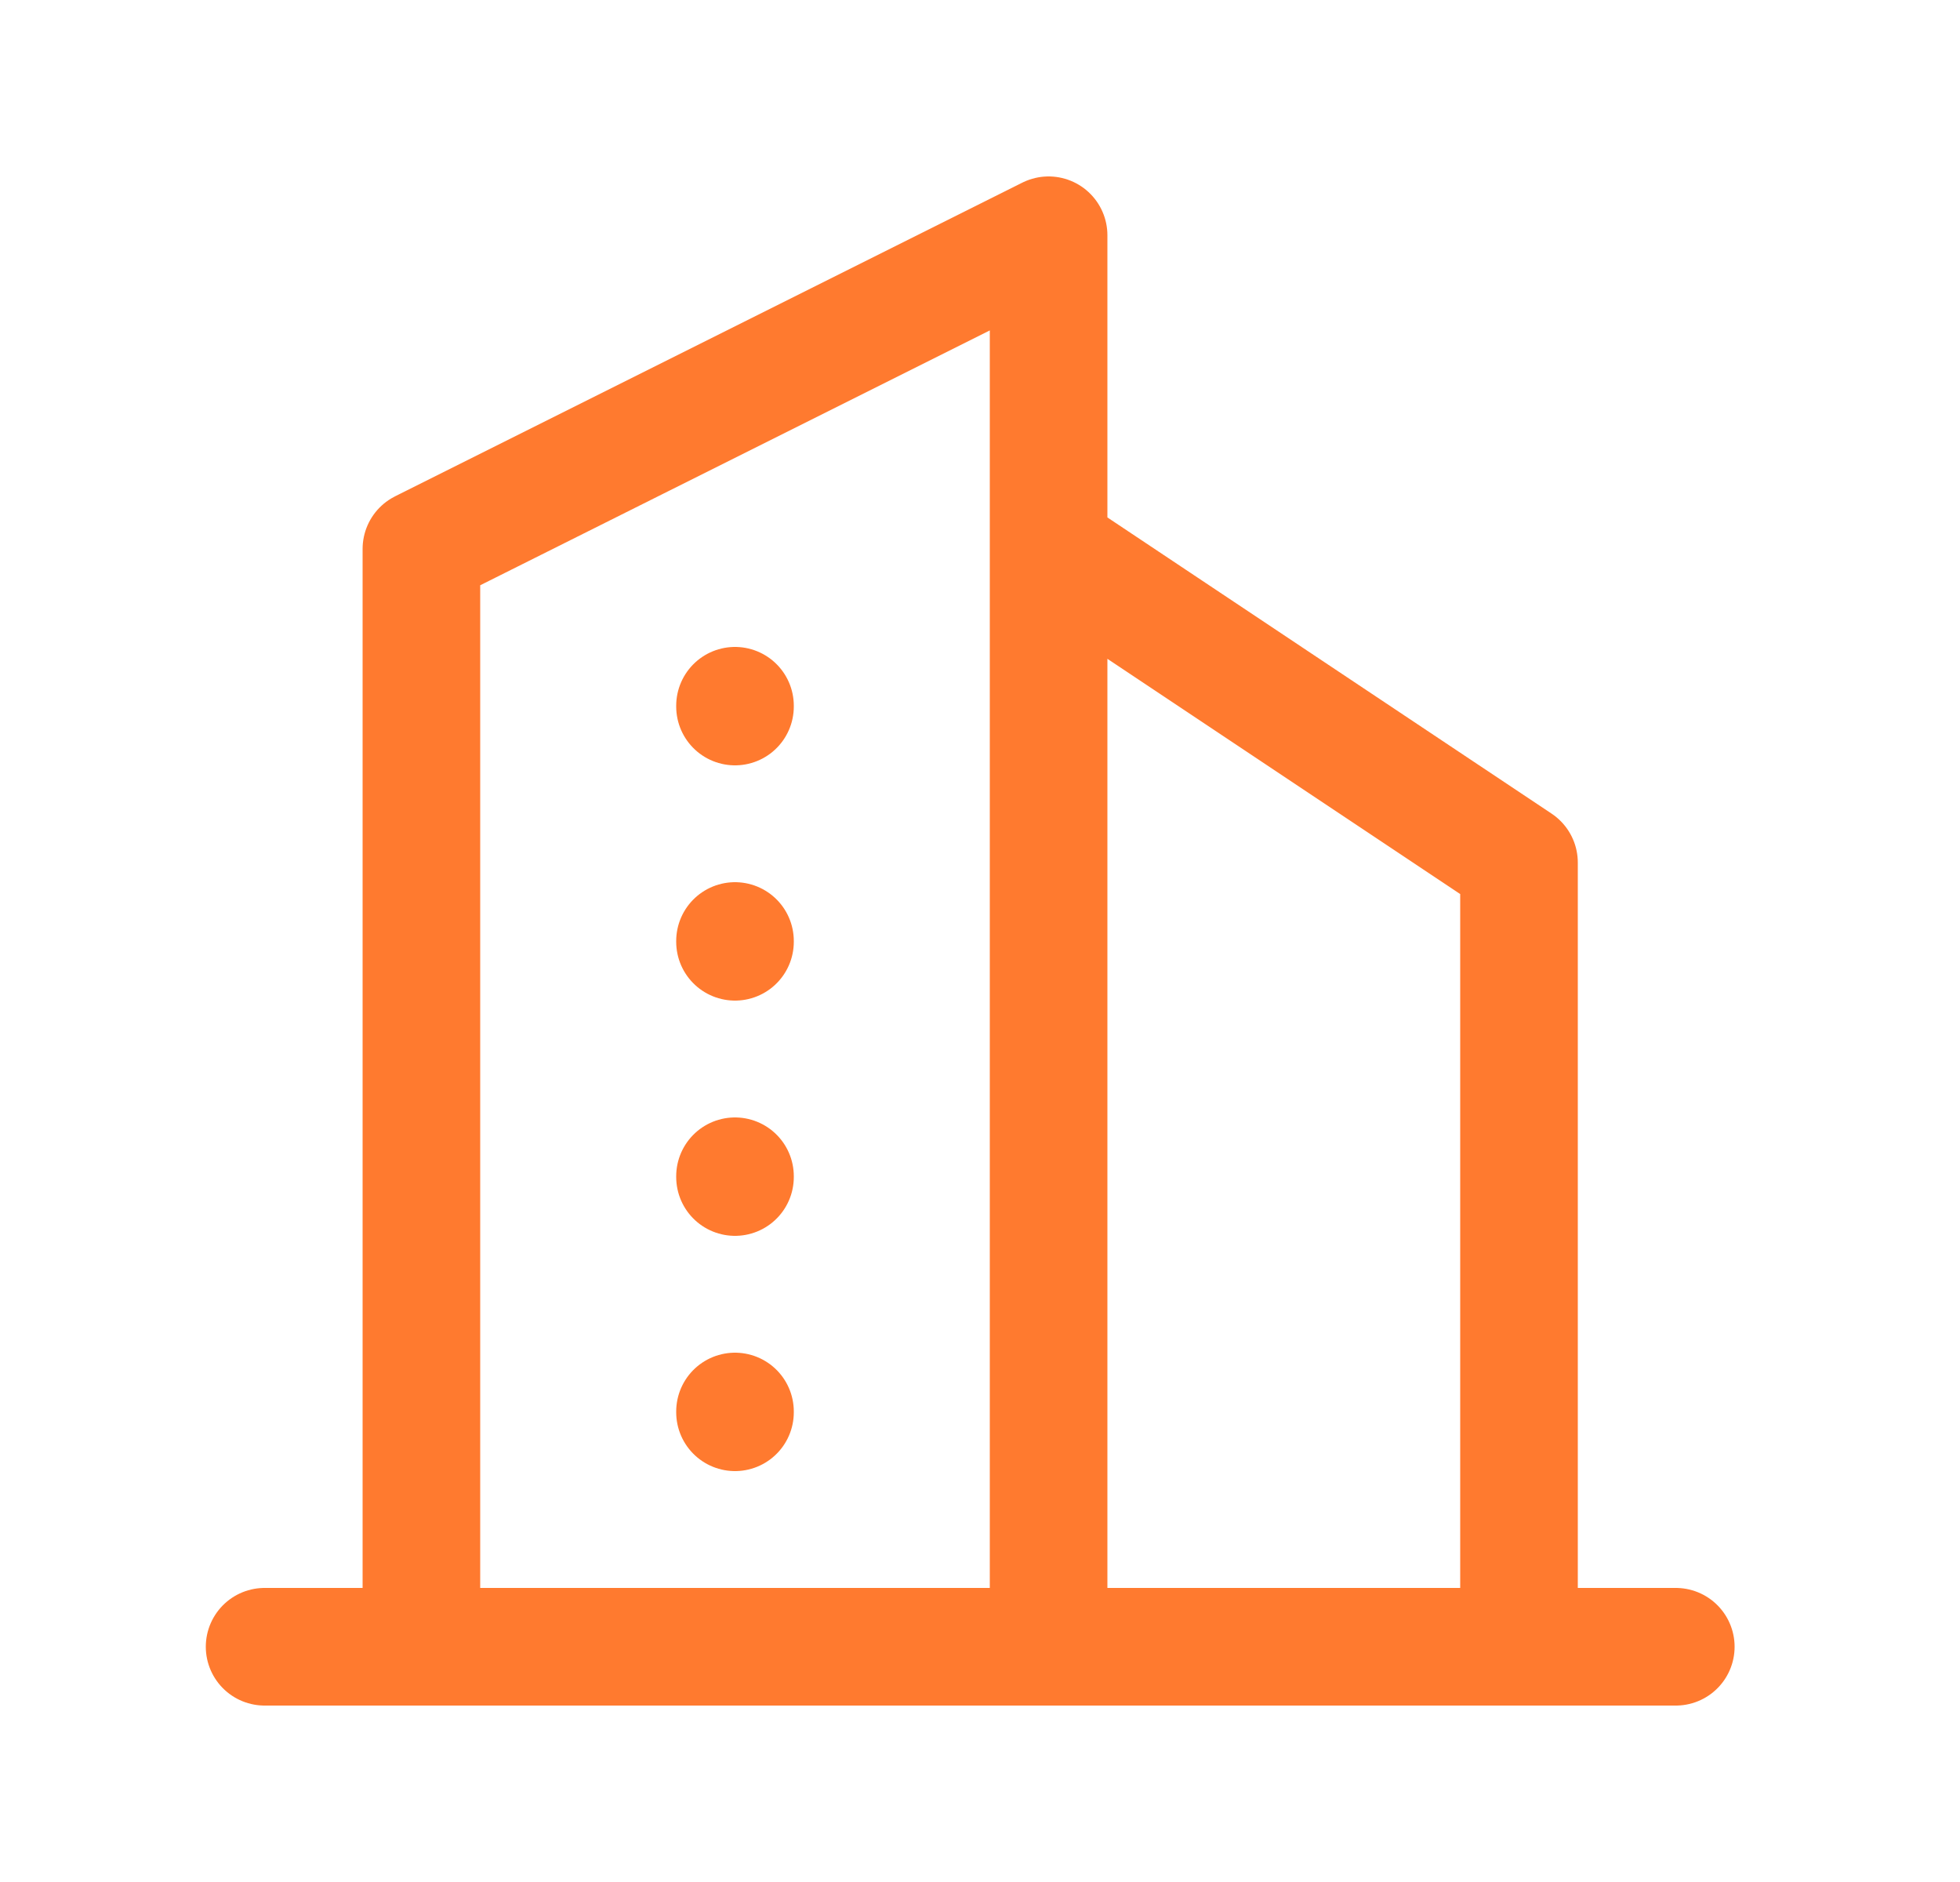 <svg width="25" height="24" viewBox="0 0 25 24" fill="none" xmlns="http://www.w3.org/2000/svg">
<path d="M3.375 21H21.375M5.375 21V7L13.375 3V21M19.375 21V11L13.375 7M9.375 9V9.01M9.375 12V12.01M9.375 15V15.01M9.375 18V18.01" stroke="#FF7A2F" stroke-width="1.5" stroke-linecap="round" stroke-linejoin="round"/>
</svg>
